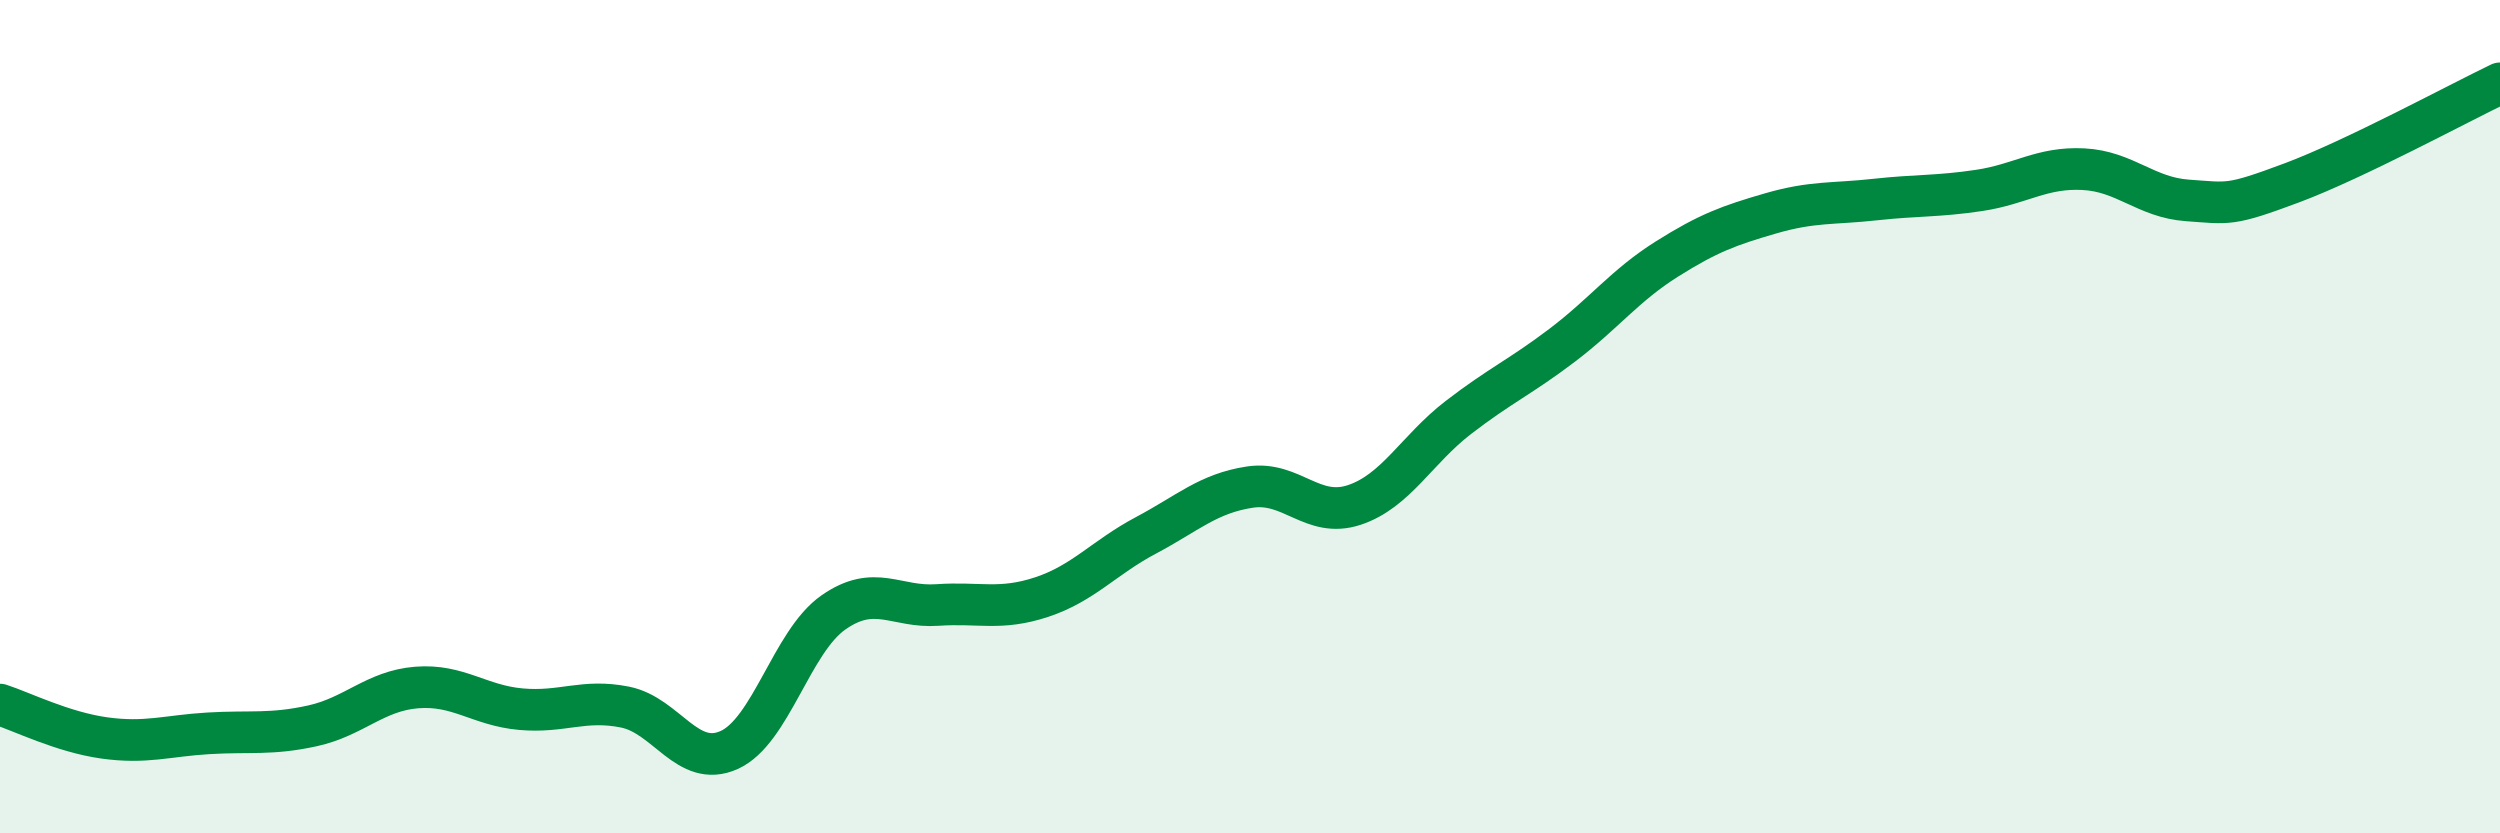 
    <svg width="60" height="20" viewBox="0 0 60 20" xmlns="http://www.w3.org/2000/svg">
      <path
        d="M 0,16.91 C 0.5,17.07 1.5,17.57 2.5,17.71 C 3.5,17.85 4,17.66 5,17.6 C 6,17.54 6.5,17.64 7.5,17.42 C 8.5,17.2 9,16.58 10,16.5 C 11,16.42 11.5,16.93 12.5,17.02 C 13.5,17.11 14,16.77 15,16.97 C 16,17.17 16.5,18.45 17.5,18 C 18.5,17.55 19,15.4 20,14.7 C 21,14 21.5,14.59 22.5,14.52 C 23.5,14.45 24,14.66 25,14.33 C 26,14 26.5,13.38 27.5,12.85 C 28.5,12.32 29,11.84 30,11.69 C 31,11.54 31.5,12.45 32.5,12.12 C 33.5,11.79 34,10.79 35,10.02 C 36,9.25 36.5,9.04 37.5,8.28 C 38.5,7.52 39,6.85 40,6.22 C 41,5.59 41.5,5.41 42.5,5.12 C 43.5,4.83 44,4.9 45,4.79 C 46,4.68 46.5,4.72 47.5,4.57 C 48.5,4.42 49,4.01 50,4.06 C 51,4.11 51.5,4.74 52.5,4.81 C 53.5,4.88 53.5,4.95 55,4.39 C 56.5,3.83 59,2.48 60,2L60 20L0 20Z"
        fill="#008740"
        opacity="0.1"
        stroke-linecap="round"
        stroke-linejoin="round"
      />
      <path
        d="M 0,16.91 C 0.5,17.07 1.5,17.57 2.5,17.71 C 3.5,17.85 4,17.66 5,17.6 C 6,17.54 6.5,17.64 7.5,17.42 C 8.5,17.2 9,16.58 10,16.5 C 11,16.42 11.5,16.93 12.5,17.02 C 13.5,17.11 14,16.77 15,16.97 C 16,17.17 16.5,18.45 17.5,18 C 18.5,17.55 19,15.4 20,14.7 C 21,14 21.5,14.59 22.5,14.52 C 23.5,14.45 24,14.66 25,14.33 C 26,14 26.5,13.38 27.5,12.85 C 28.5,12.32 29,11.84 30,11.69 C 31,11.54 31.5,12.45 32.5,12.12 C 33.5,11.79 34,10.79 35,10.02 C 36,9.25 36.5,9.04 37.5,8.28 C 38.5,7.52 39,6.85 40,6.22 C 41,5.59 41.5,5.41 42.5,5.12 C 43.5,4.83 44,4.9 45,4.79 C 46,4.68 46.5,4.72 47.5,4.57 C 48.5,4.42 49,4.01 50,4.06 C 51,4.11 51.5,4.74 52.5,4.81 C 53.5,4.88 53.5,4.95 55,4.39 C 56.5,3.83 59,2.48 60,2"
        stroke="#008740"
        stroke-width="1"
        fill="none"
        stroke-linecap="round"
        stroke-linejoin="round"
      />
    </svg>
  